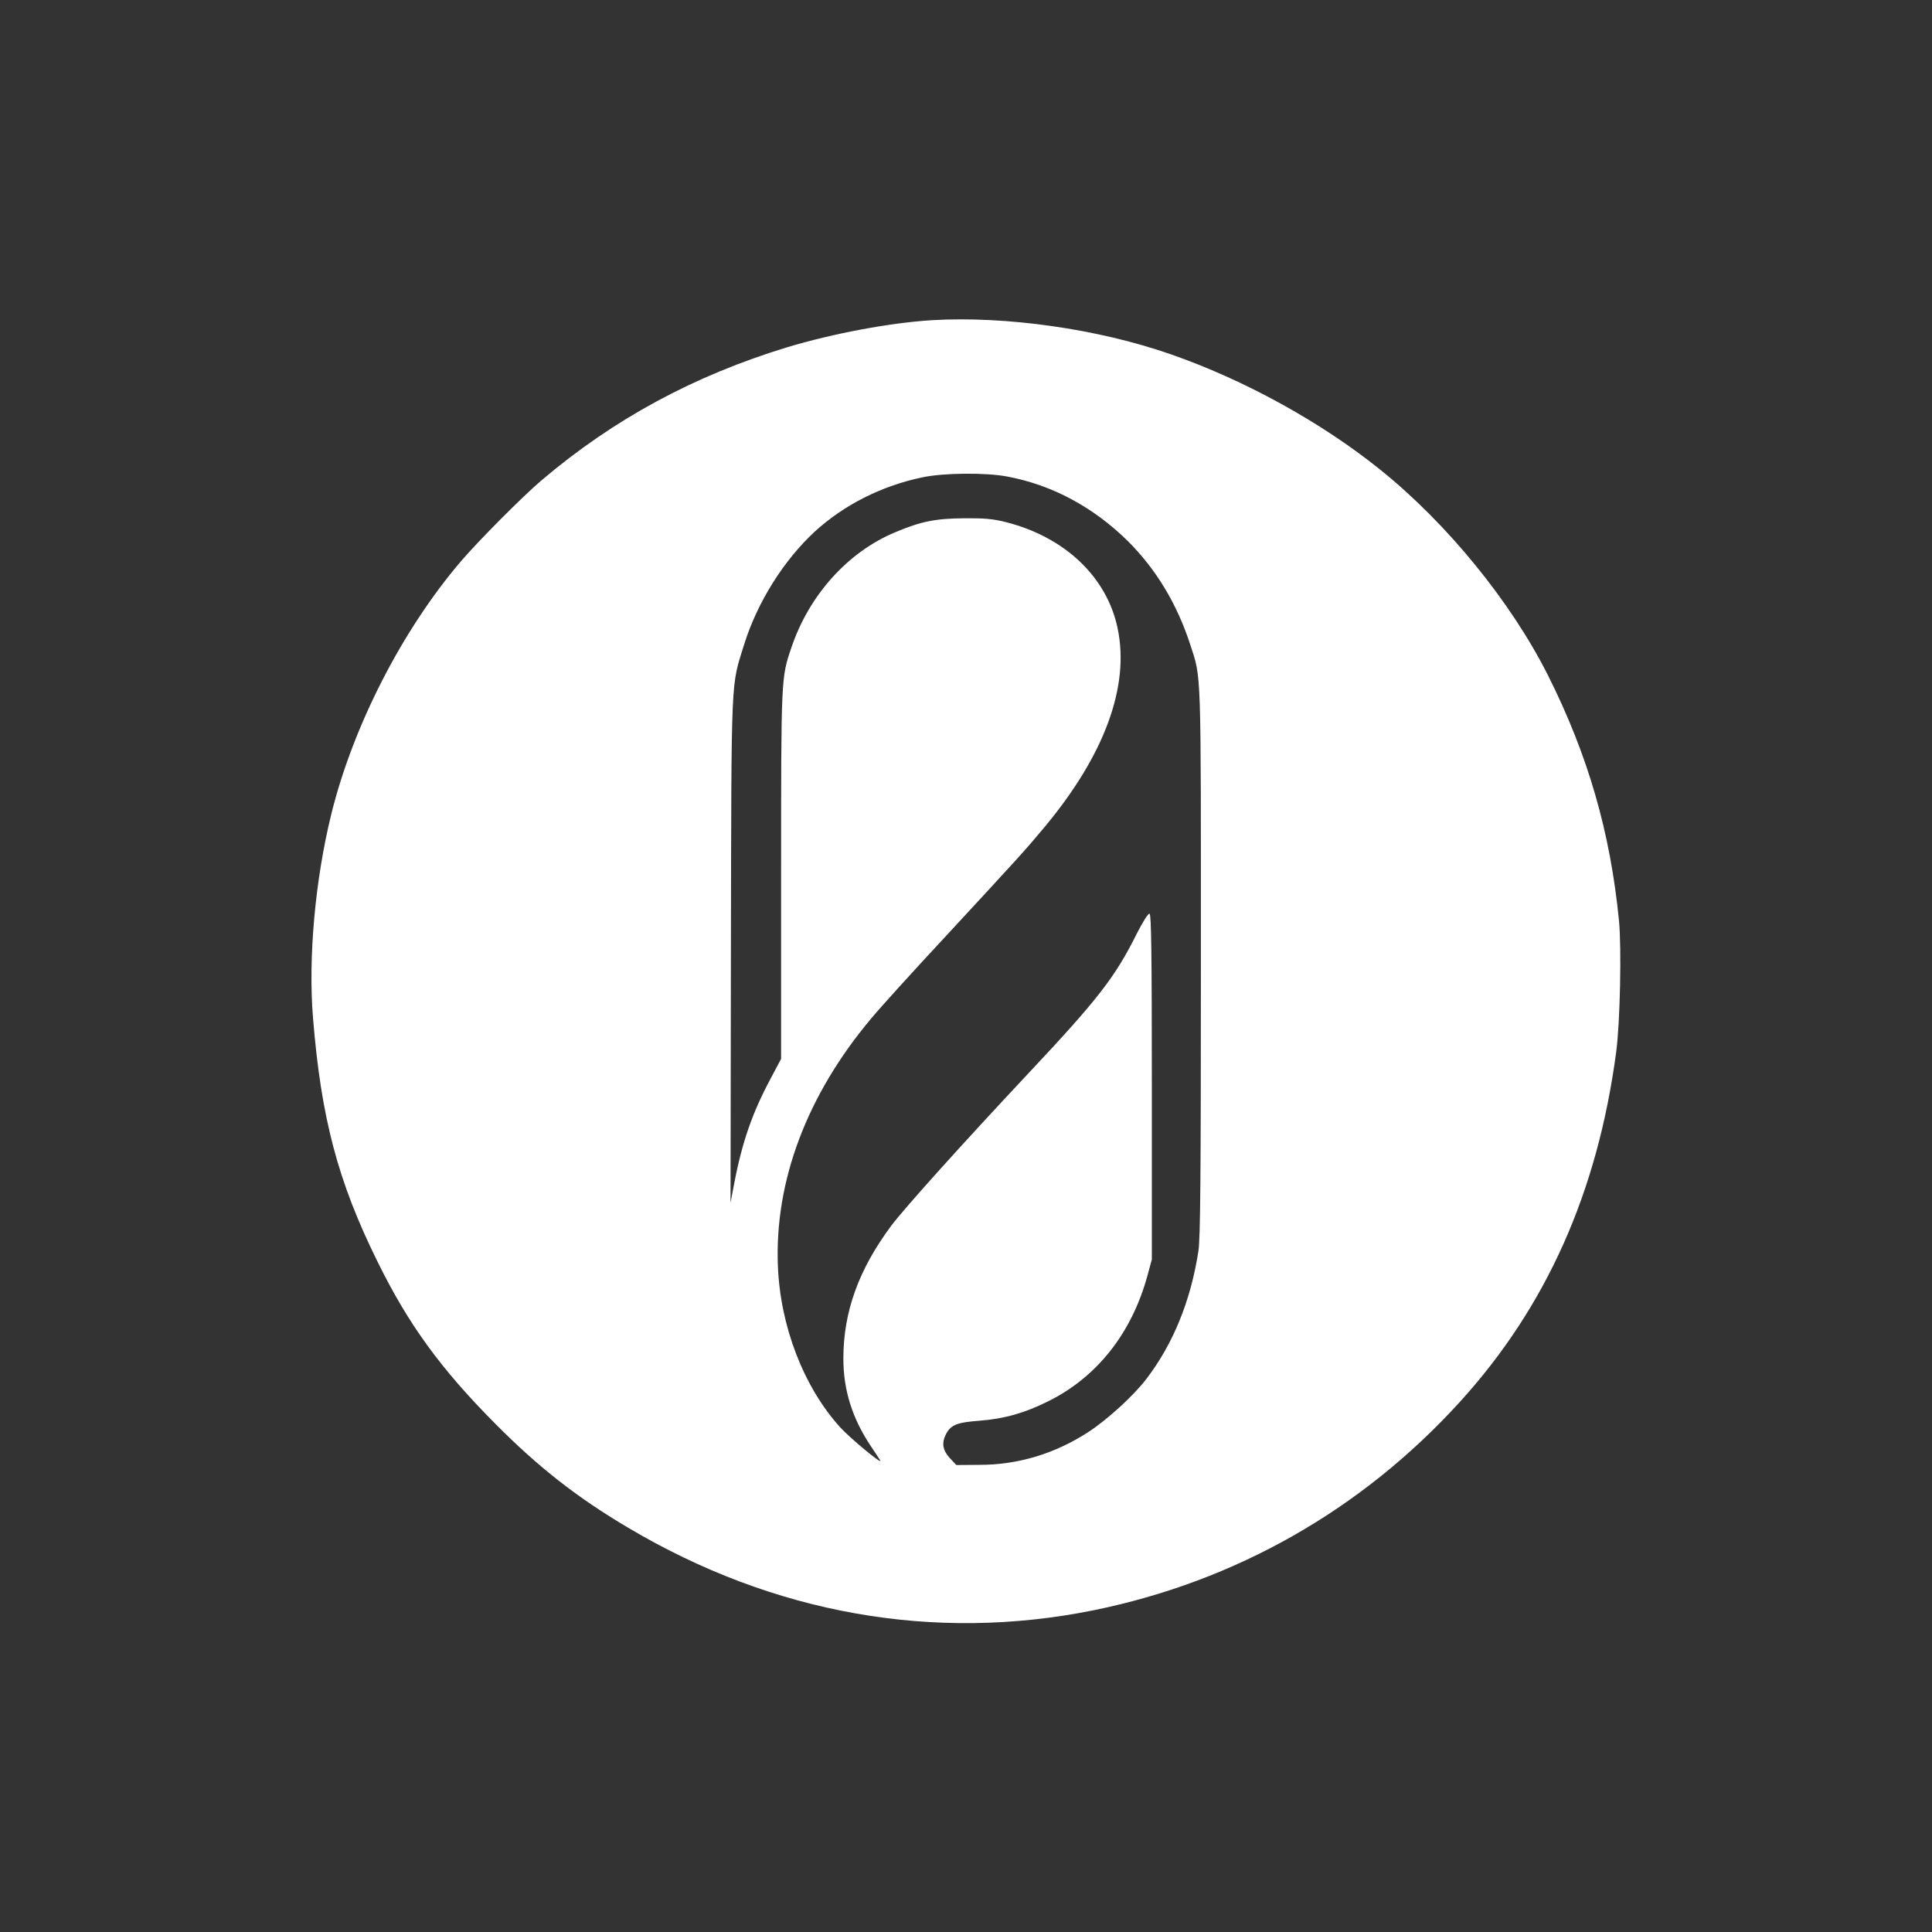 <?xml version="1.0" standalone="no"?>
<!DOCTYPE svg PUBLIC "-//W3C//DTD SVG 20010904//EN"
 "http://www.w3.org/TR/2001/REC-SVG-20010904/DTD/svg10.dtd">
<svg version="1.0" xmlns="http://www.w3.org/2000/svg"
 width="1024pt" height="1024pt" viewBox="0 0 1024 1024"
 preserveAspectRatio="xMidYMid meet">

<rect x="0" y="0" width="1024" height="1024" fill="#333333" stroke="none"/>

<g transform="translate(0,1024) scale(0.1,-0.1)"
fill="#ffffff" stroke="none">
<path d="M4940 8543 c-224 -14 -522 -70 -766 -143 -496 -151 -921 -381 -1304
-706 -101 -86 -331 -317 -427 -429 -311 -364 -572 -873 -687 -1340 -86 -349
-123 -764 -97 -1080 43 -531 132 -867 341 -1290 164 -334 335 -569 625 -861
227 -229 436 -393 704 -551 771 -458 1623 -608 2466 -438 754 153 1423 533
1943 1105 458 504 729 1110 828 1853 21 155 29 554 15 697 -46 469 -164 877
-376 1300 -197 391 -535 806 -890 1091 -313 252 -722 477 -1112 612 -384 134
-873 203 -1263 180z m400 -829 c238 -45 455 -162 638 -342 150 -150 260 -332
330 -547 60 -184 57 -104 57 -1680 0 -1151 -3 -1468 -13 -1535 -41 -266 -135
-495 -277 -680 -68 -89 -209 -217 -308 -281 -176 -114 -371 -173 -575 -173
l-123 -1 -35 37 c-38 42 -44 80 -20 127 26 49 58 62 179 71 130 10 240 41 367
105 257 129 439 361 522 665 l23 85 0 914 c0 705 -3 915 -12 918 -7 3 -35 -41
-68 -106 -115 -231 -206 -348 -580 -746 -345 -368 -648 -705 -720 -800 -173
-232 -255 -457 -255 -705 0 -168 47 -318 147 -467 22 -32 43 -65 48 -73 17
-29 -158 116 -212 175 -193 213 -318 536 -330 856 -18 449 154 905 493 1309
48 58 221 249 384 424 406 439 431 466 536 592 317 380 452 744 388 1052 -56
273 -280 486 -594 565 -67 17 -113 21 -220 20 -149 -1 -228 -16 -365 -74 -250
-104 -456 -332 -550 -610 -55 -162 -55 -151 -55 -1206 l0 -975 -54 -102 c-98
-182 -153 -340 -195 -561 l-19 -100 2 1340 c3 1488 -1 1389 71 1622 70 222
208 442 373 595 154 141 354 243 571 288 112 24 337 26 451 4z"/>
</g>
</svg>
